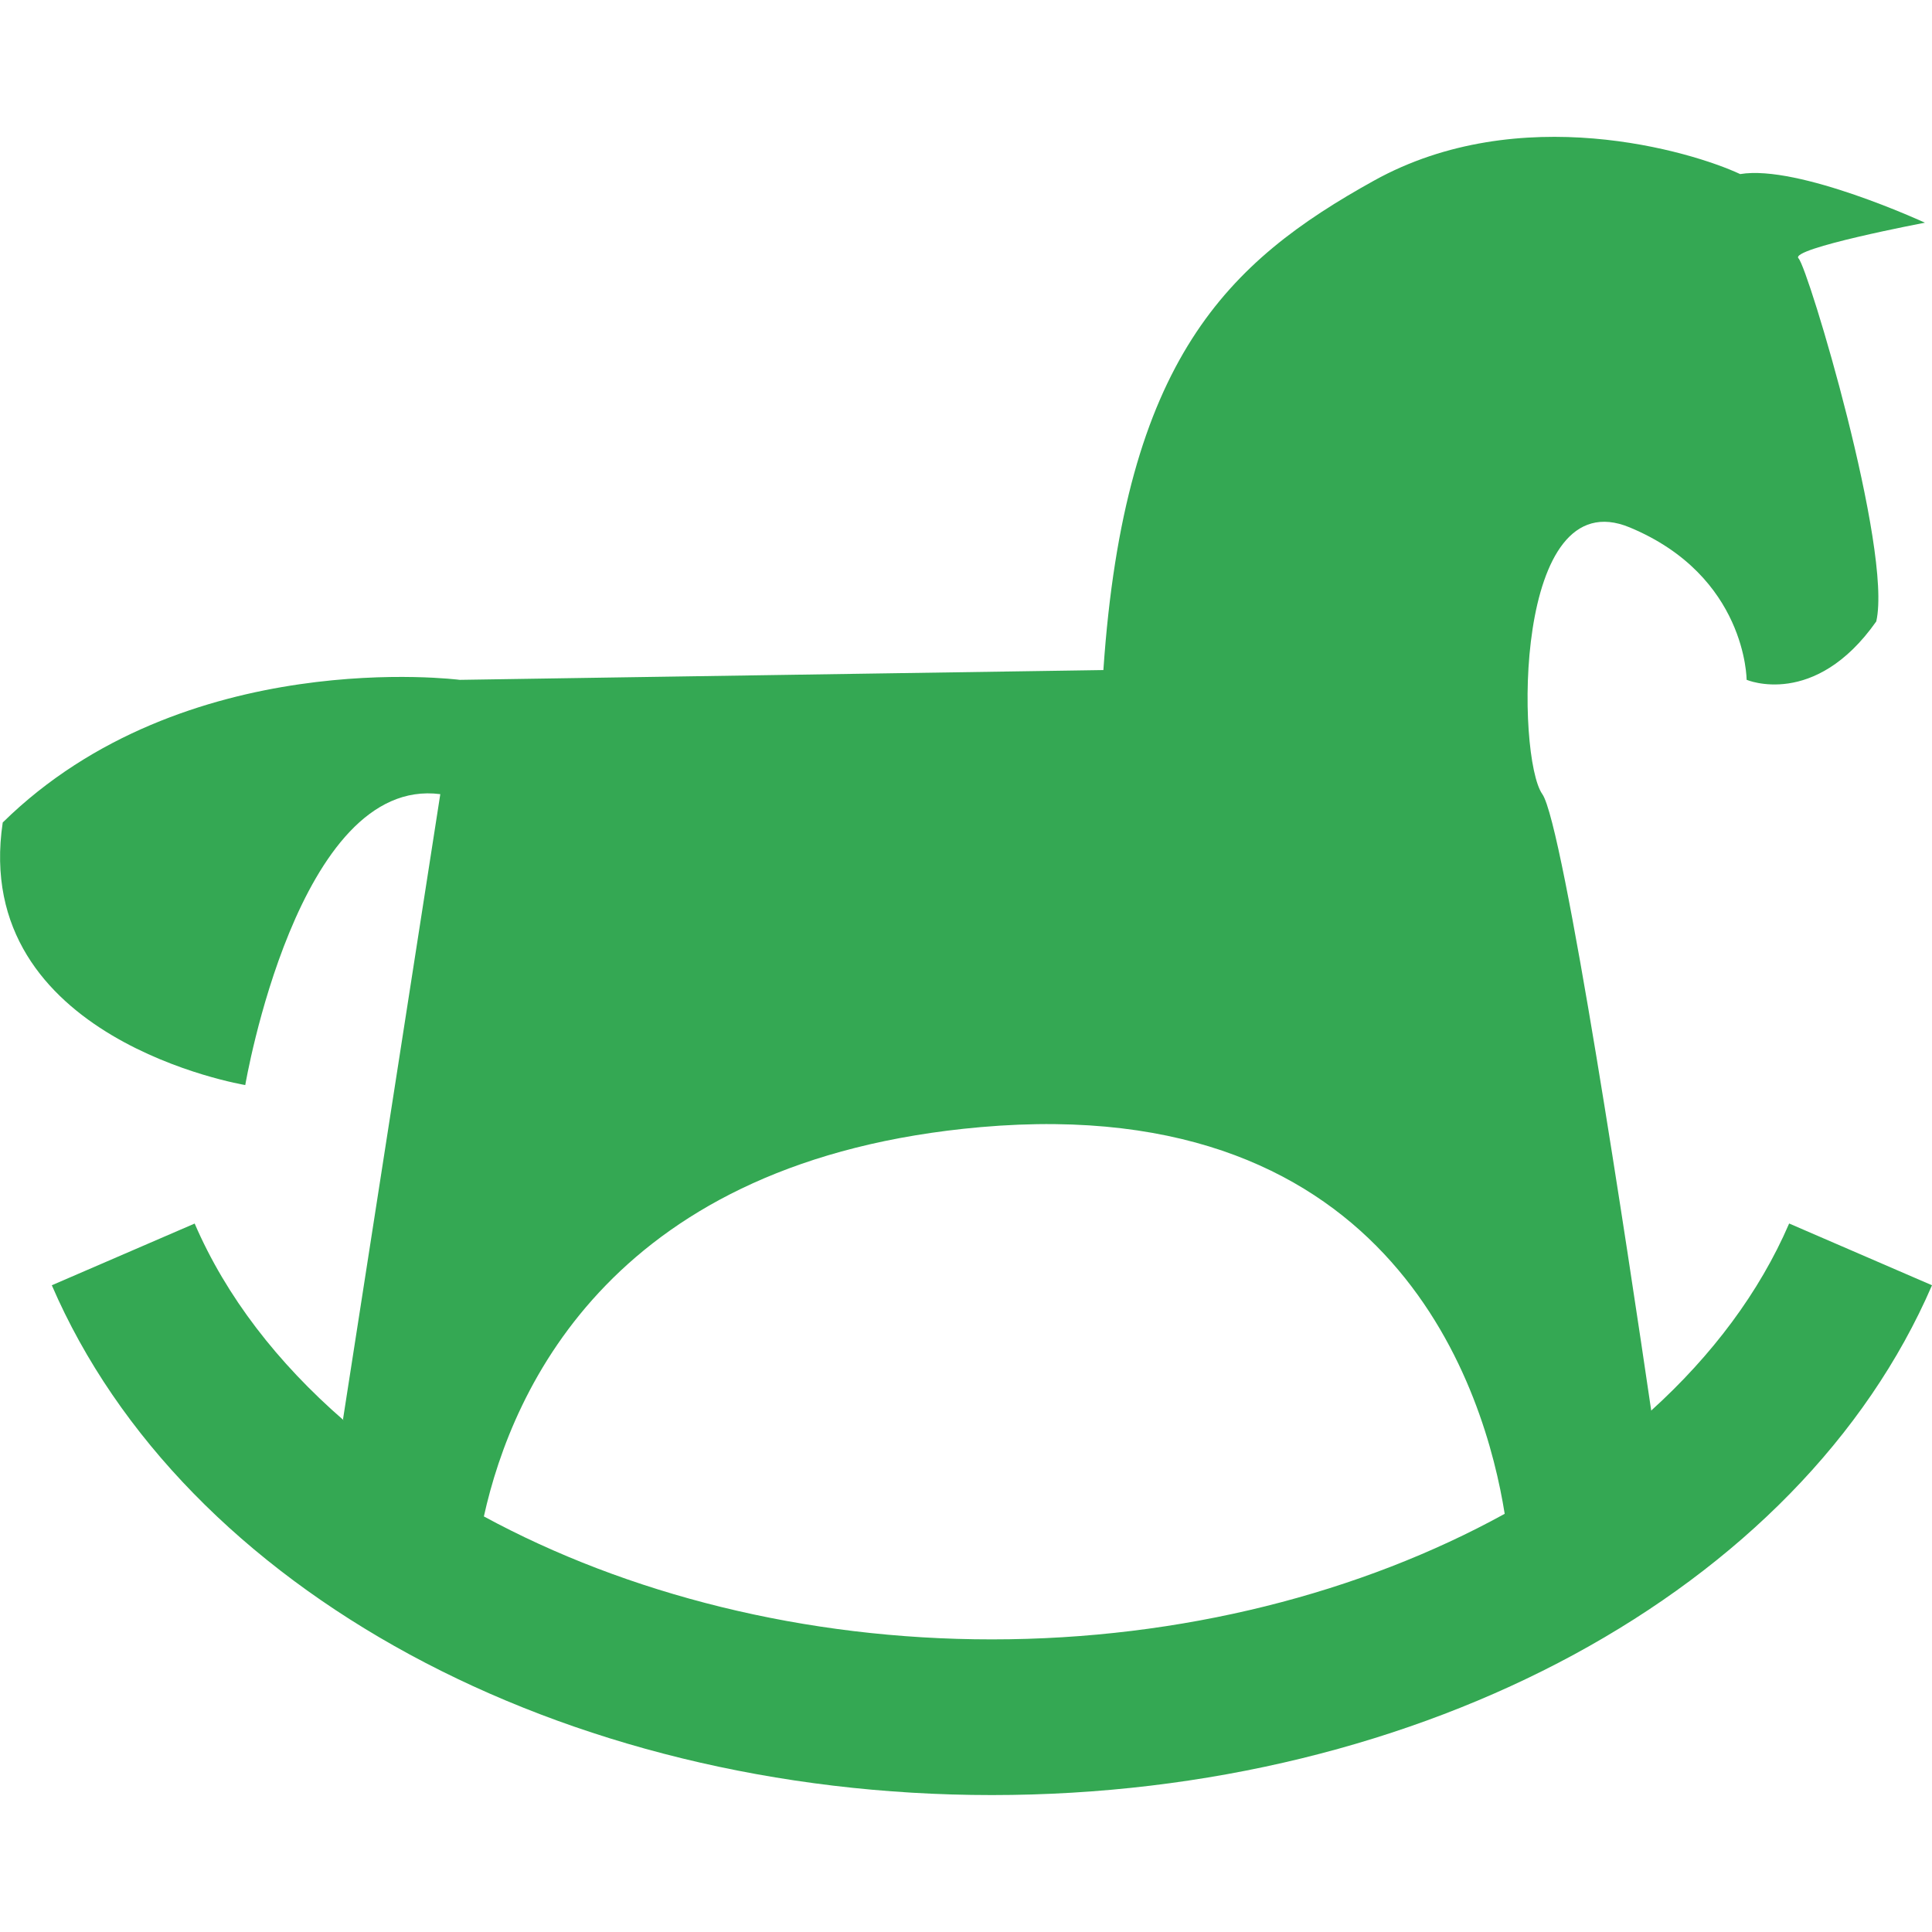 <svg xmlns="http://www.w3.org/2000/svg" viewBox="0 0 36.881 36.881"><g><path fill="#34a853" d="M34.154,23.356c-0.567,1.315-1.473,2.52-2.633,3.571c-0.43-2.93-1.672-11.194-2.079-11.768 c-0.494-0.697-0.557-6.019,1.671-5.09c2.229,0.928,2.229,2.908,2.229,2.908s1.299,0.557,2.475-1.114 c0.313-1.361-1.299-6.745-1.484-6.931c-0.187-0.186,2.413-0.681,2.413-0.681s-2.413-1.114-3.527-0.928 c-0.928-0.434-4.208-1.419-6.992,0.126s-4.758,3.4-5.164,9.342c-8.264,0.124-12.286,0.187-12.286,0.187s-5.26-0.682-8.725,2.723 c-0.619,4.146,4.63,5.012,4.63,5.012s1.001-5.908,3.723-5.553L6.548,27.093l0.012,0.019c-1.261-1.095-2.243-2.361-2.844-3.755 l-2.727,1.178c2.514,5.822,9.726,9.732,17.946,9.732c8.219,0,15.432-3.91,17.946-9.732L34.154,23.356z M9.237,28.948 c0.548-2.479,2.503-6.817,9.485-7.432c7.927-0.696,9.636,5.091,10.002,7.382c-2.743,1.51-6.172,2.397-9.789,2.397 C15.358,31.296,11.965,30.428,9.237,28.948z"/></g></svg>